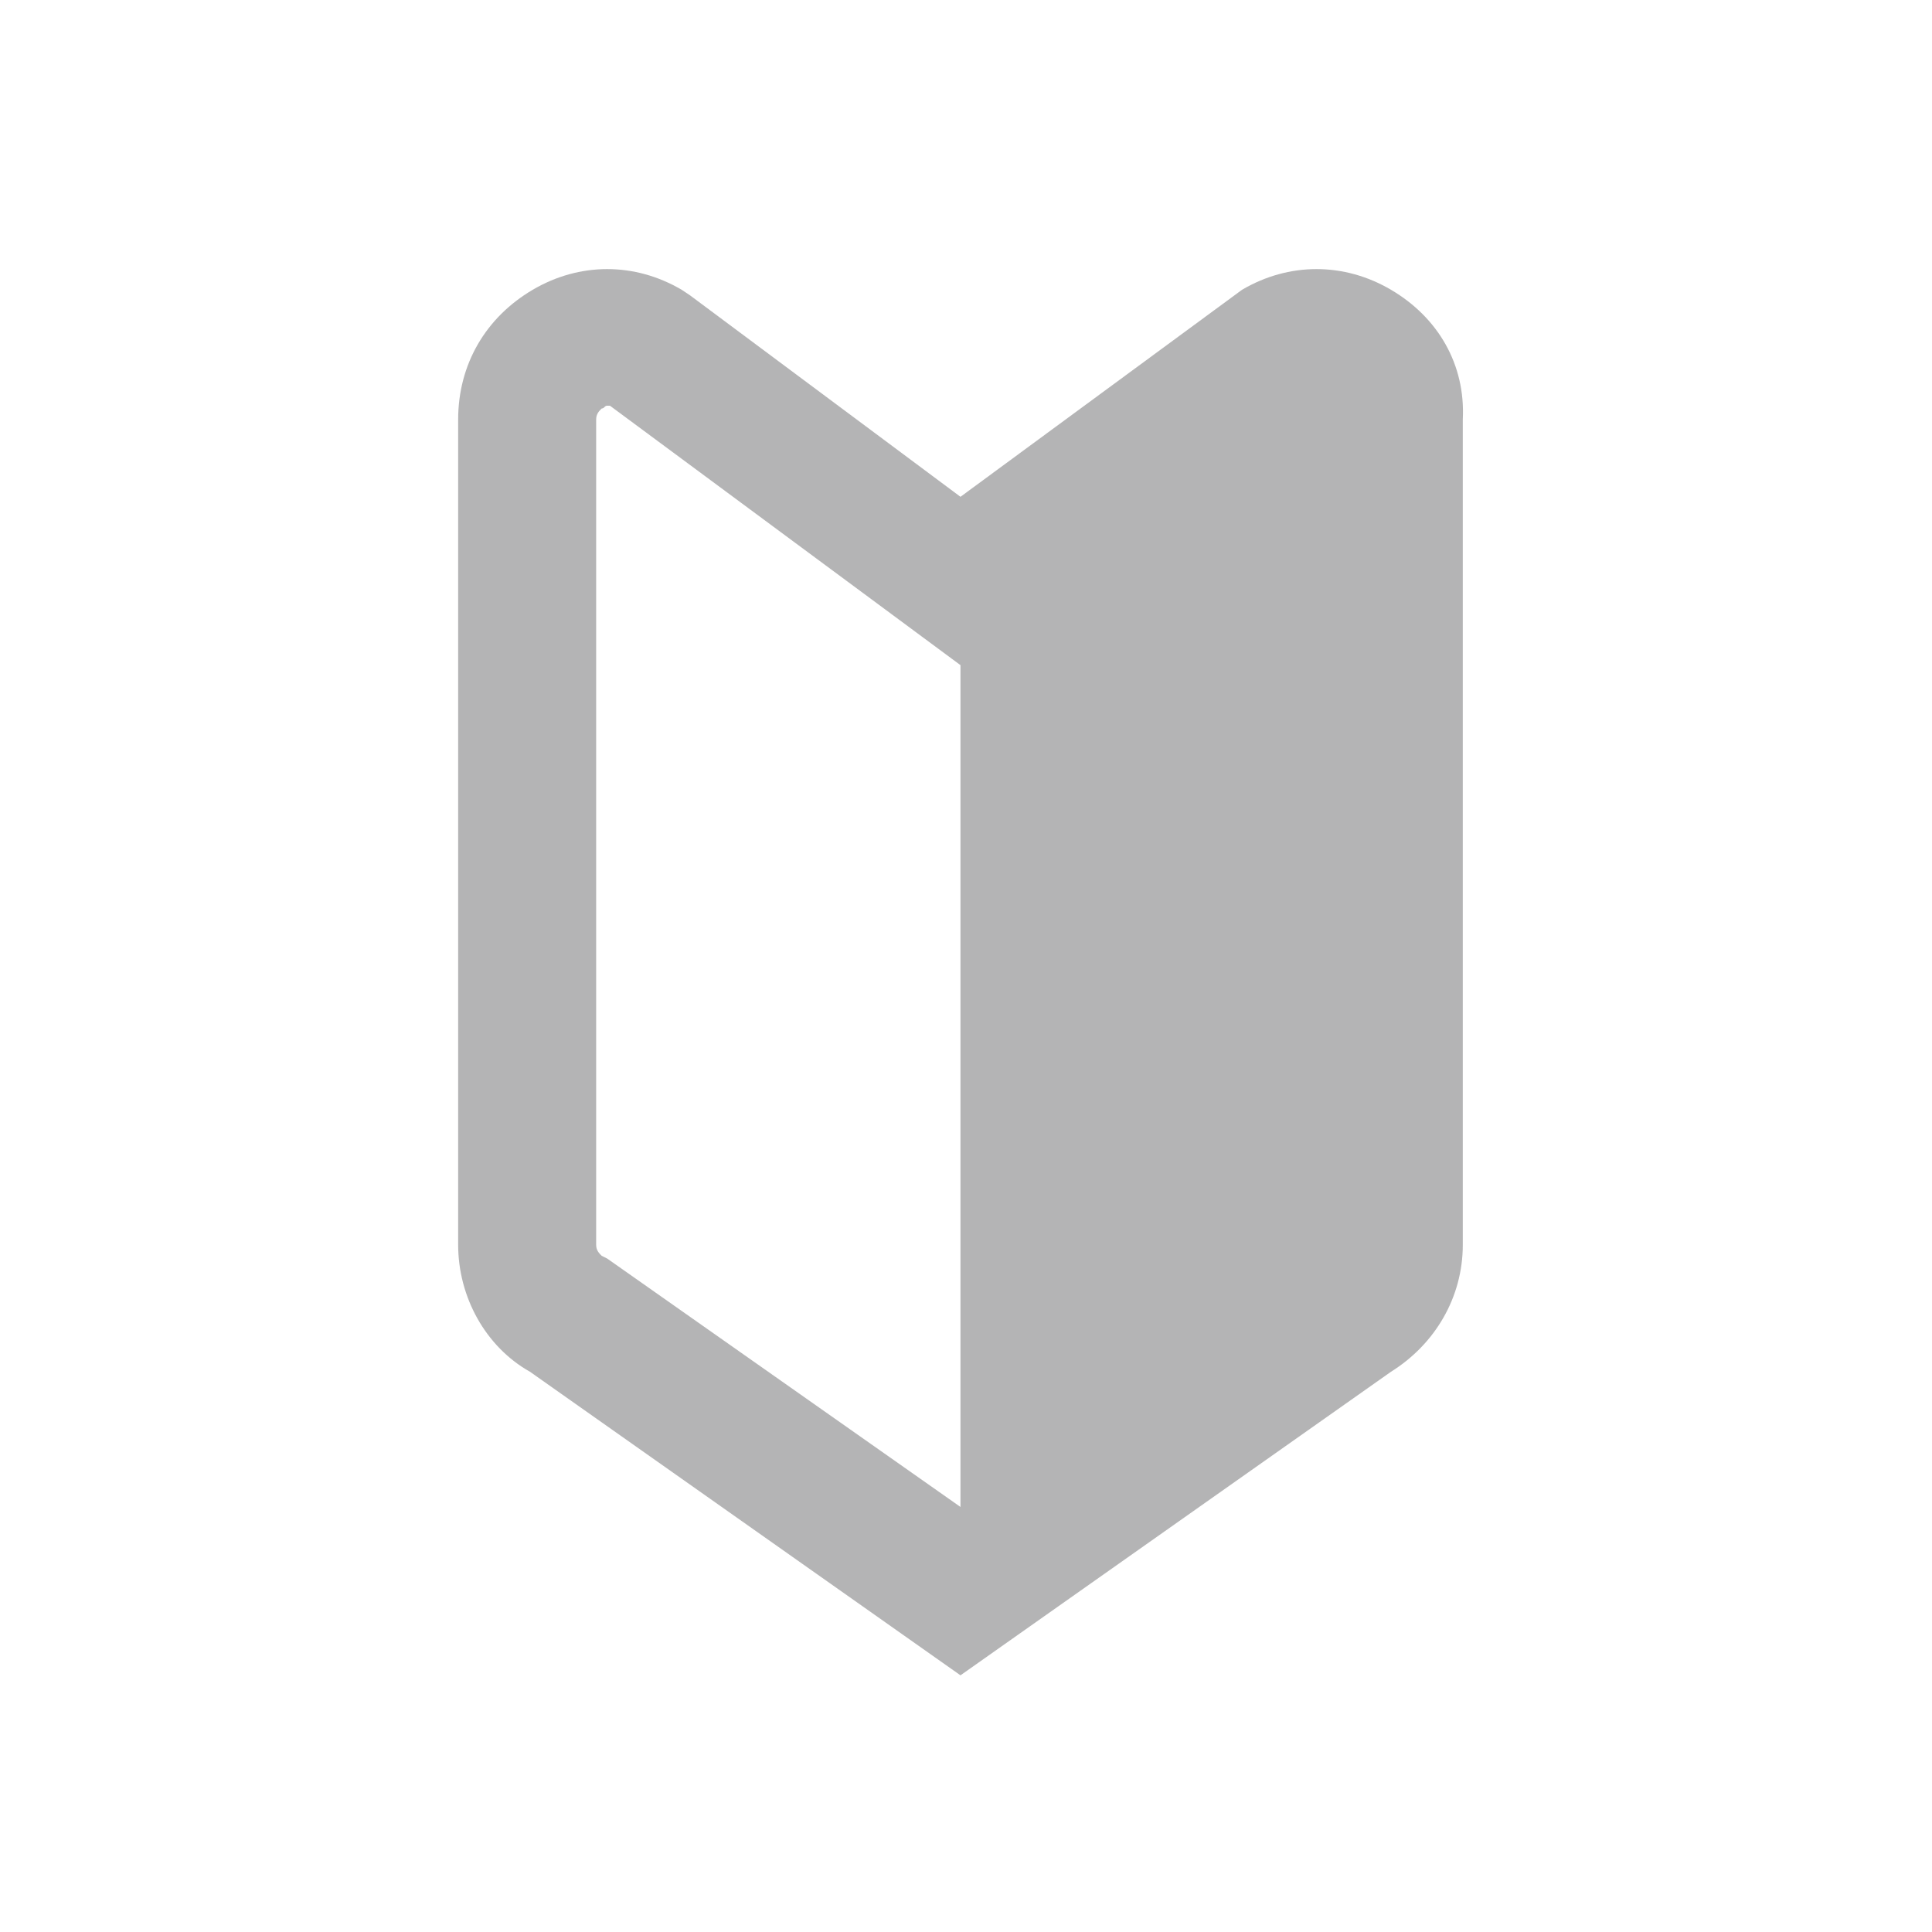 <?xml version="1.0" encoding="utf-8"?>
<!-- Generator: Adobe Illustrator 26.5.2, SVG Export Plug-In . SVG Version: 6.00 Build 0)  -->
<svg version="1.1" id="レイヤー_1" xmlns="http://www.w3.org/2000/svg" xmlns:xlink="http://www.w3.org/1999/xlink" x="0px"
	 y="0px" viewBox="0 0 70 70" style="enable-background:new 0 0 70 70;" xml:space="preserve">
<style type="text/css">
	.st0{fill:#B4B4B5;}
</style>
<path class="st0" d="M50.4,10.5c-1.7-1-3.7-1-5.4,0L34.8,18L25,10.7l-0.3-0.2c-1.7-1-3.7-1-5.4,0c-1.7,1-2.7,2.7-2.7,4.7v29.9
	c0,1.9,1,3.7,2.6,4.6l15.6,11l15.6-11c1.6-1,2.6-2.7,2.6-4.6V15.2C53.1,13.2,52.1,11.5,50.4,10.5z M21.8,45.5
	c-0.1-0.1-0.2-0.2-0.2-0.4V15.2c0-0.2,0.1-0.3,0.2-0.4c0.1,0,0.1-0.1,0.2-0.1c0,0,0.1,0,0.1,0l12.7,9.4v30.5L22,45.6L21.8,45.5z"/>
</svg>
